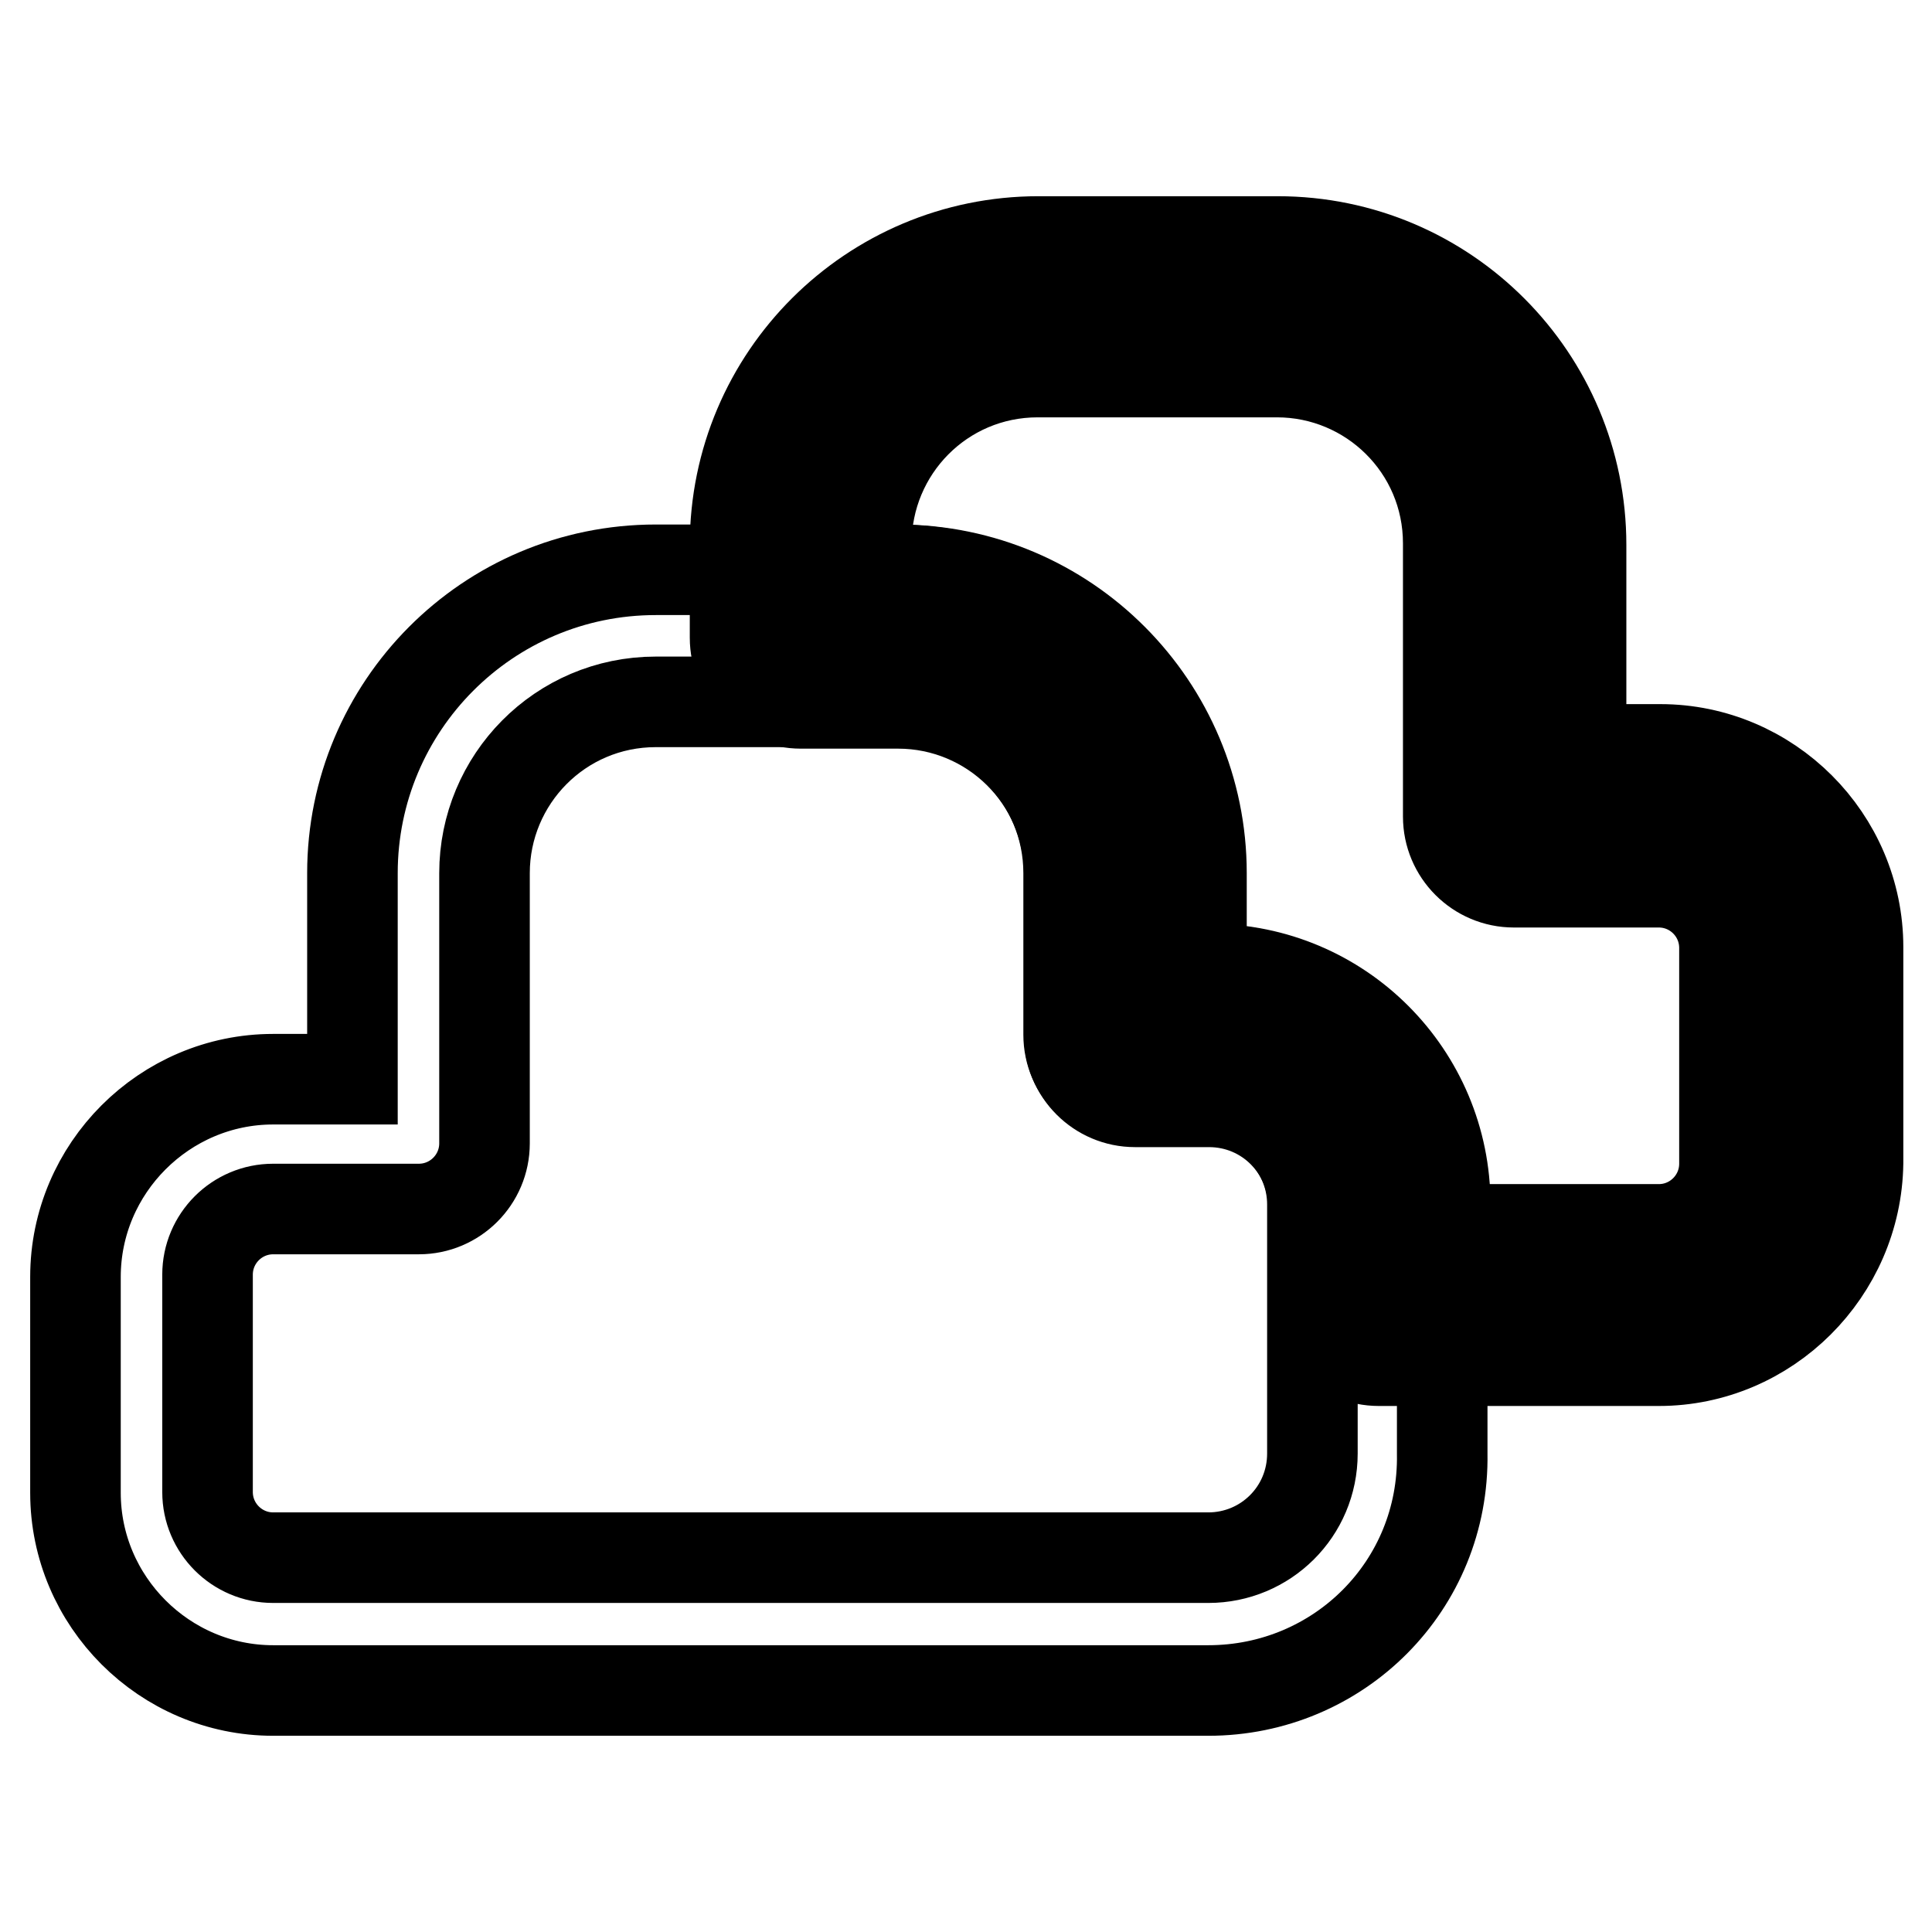 <?xml version="1.0" encoding="utf-8"?>
<!-- Svg Vector Icons : http://www.onlinewebfonts.com/icon -->
<!DOCTYPE svg PUBLIC "-//W3C//DTD SVG 1.1//EN" "http://www.w3.org/Graphics/SVG/1.1/DTD/svg11.dtd">
<svg version="1.1" xmlns="http://www.w3.org/2000/svg" xmlns:xlink="http://www.w3.org/1999/xlink" x="0px" y="0px" viewBox="0 0 256 256" enable-background="new 0 0 256 256" xml:space="preserve">
<g> <path stroke-width="12" fill-opacity="0" stroke="#000000"  d="M160.1,224H36.2C21.8,224,10,212.2,10,197.8v-28.6c0-14.4,11.8-26.2,26.2-26.2h10.5v-27.3 c0-22.1,17.9-40.2,40.2-40.2h31.7c22.3,0,40.2,18.1,40.2,40.2v12.7h1.1c17.3,0,31.2,14,31.2,31.2v33 C191.4,210.1,177.4,224,160.1,224L160.1,224z M36.2,160.2c-4.8,0-8.7,3.9-8.7,8.7v28.8c0,4.8,3.9,8.7,8.7,8.7h123.9 c7.6,0,13.8-6.1,13.8-13.8v-33c0-7.6-6.1-13.8-13.8-13.8h-9.8c-4.8,0-8.7-3.9-8.7-8.7v-21.4c0-12.7-10.3-22.7-22.7-22.7H86.9 c-12.7,0-22.7,10.3-22.7,22.7v35.8c0,4.8-3.9,8.7-8.7,8.7H36.2V160.2z"/> <path stroke-width="12" fill-opacity="0" stroke="#000000"  d="M219.8,107.8h-19.2V72c0-17.5-14.2-31.5-31.5-31.5h-31.7c-17.5,0-31.5,14.2-31.5,31.5v12.2h12.9 c17.5,0,31.5,14.2,31.5,31.5v21.4h9.8c12.5,0,22.5,10.1,22.5,22.5v12H220c9.6,0,17.5-7.9,17.5-17.5v-28.6 C237.3,115.7,229.4,107.8,219.8,107.8L219.8,107.8z"/> <path stroke-width="12" fill-opacity="0" stroke="#000000"  d="M219.8,180.3h-37.1c-4.8,0-8.7-3.9-8.7-8.7v-11.8c0-7.6-6.1-13.8-13.8-13.8h-9.8c-4.8,0-8.7-3.9-8.7-8.7 v-21.4c0-12.7-10.3-22.7-22.7-22.7h-12.9c-4.8,0-8.7-3.9-8.7-8.7V72.2c0-22.3,18.1-40.2,40.2-40.2h31.7c22.3,0,40.2,18.1,40.2,40.2 v27.1h10.5c14.4,0,26.2,11.8,26.2,26.2v28.6C246,168.5,234.2,180.3,219.8,180.3z M191.4,162.9h28.4c4.8,0,8.7-3.9,8.7-8.7v-28.6 c0-4.8-3.9-8.7-8.7-8.7h-19.2c-4.8,0-8.7-3.9-8.7-8.7V72c0-12.7-10.3-22.7-22.7-22.7h-31.7c-12.7,0-22.7,10.3-22.7,22.7v3.5h4.2 c22.3,0,40.2,18.1,40.2,40.2v12.7h1.1c17.3,0,31.2,14,31.2,31.2V162.9L191.4,162.9z"/></g>
</svg>
